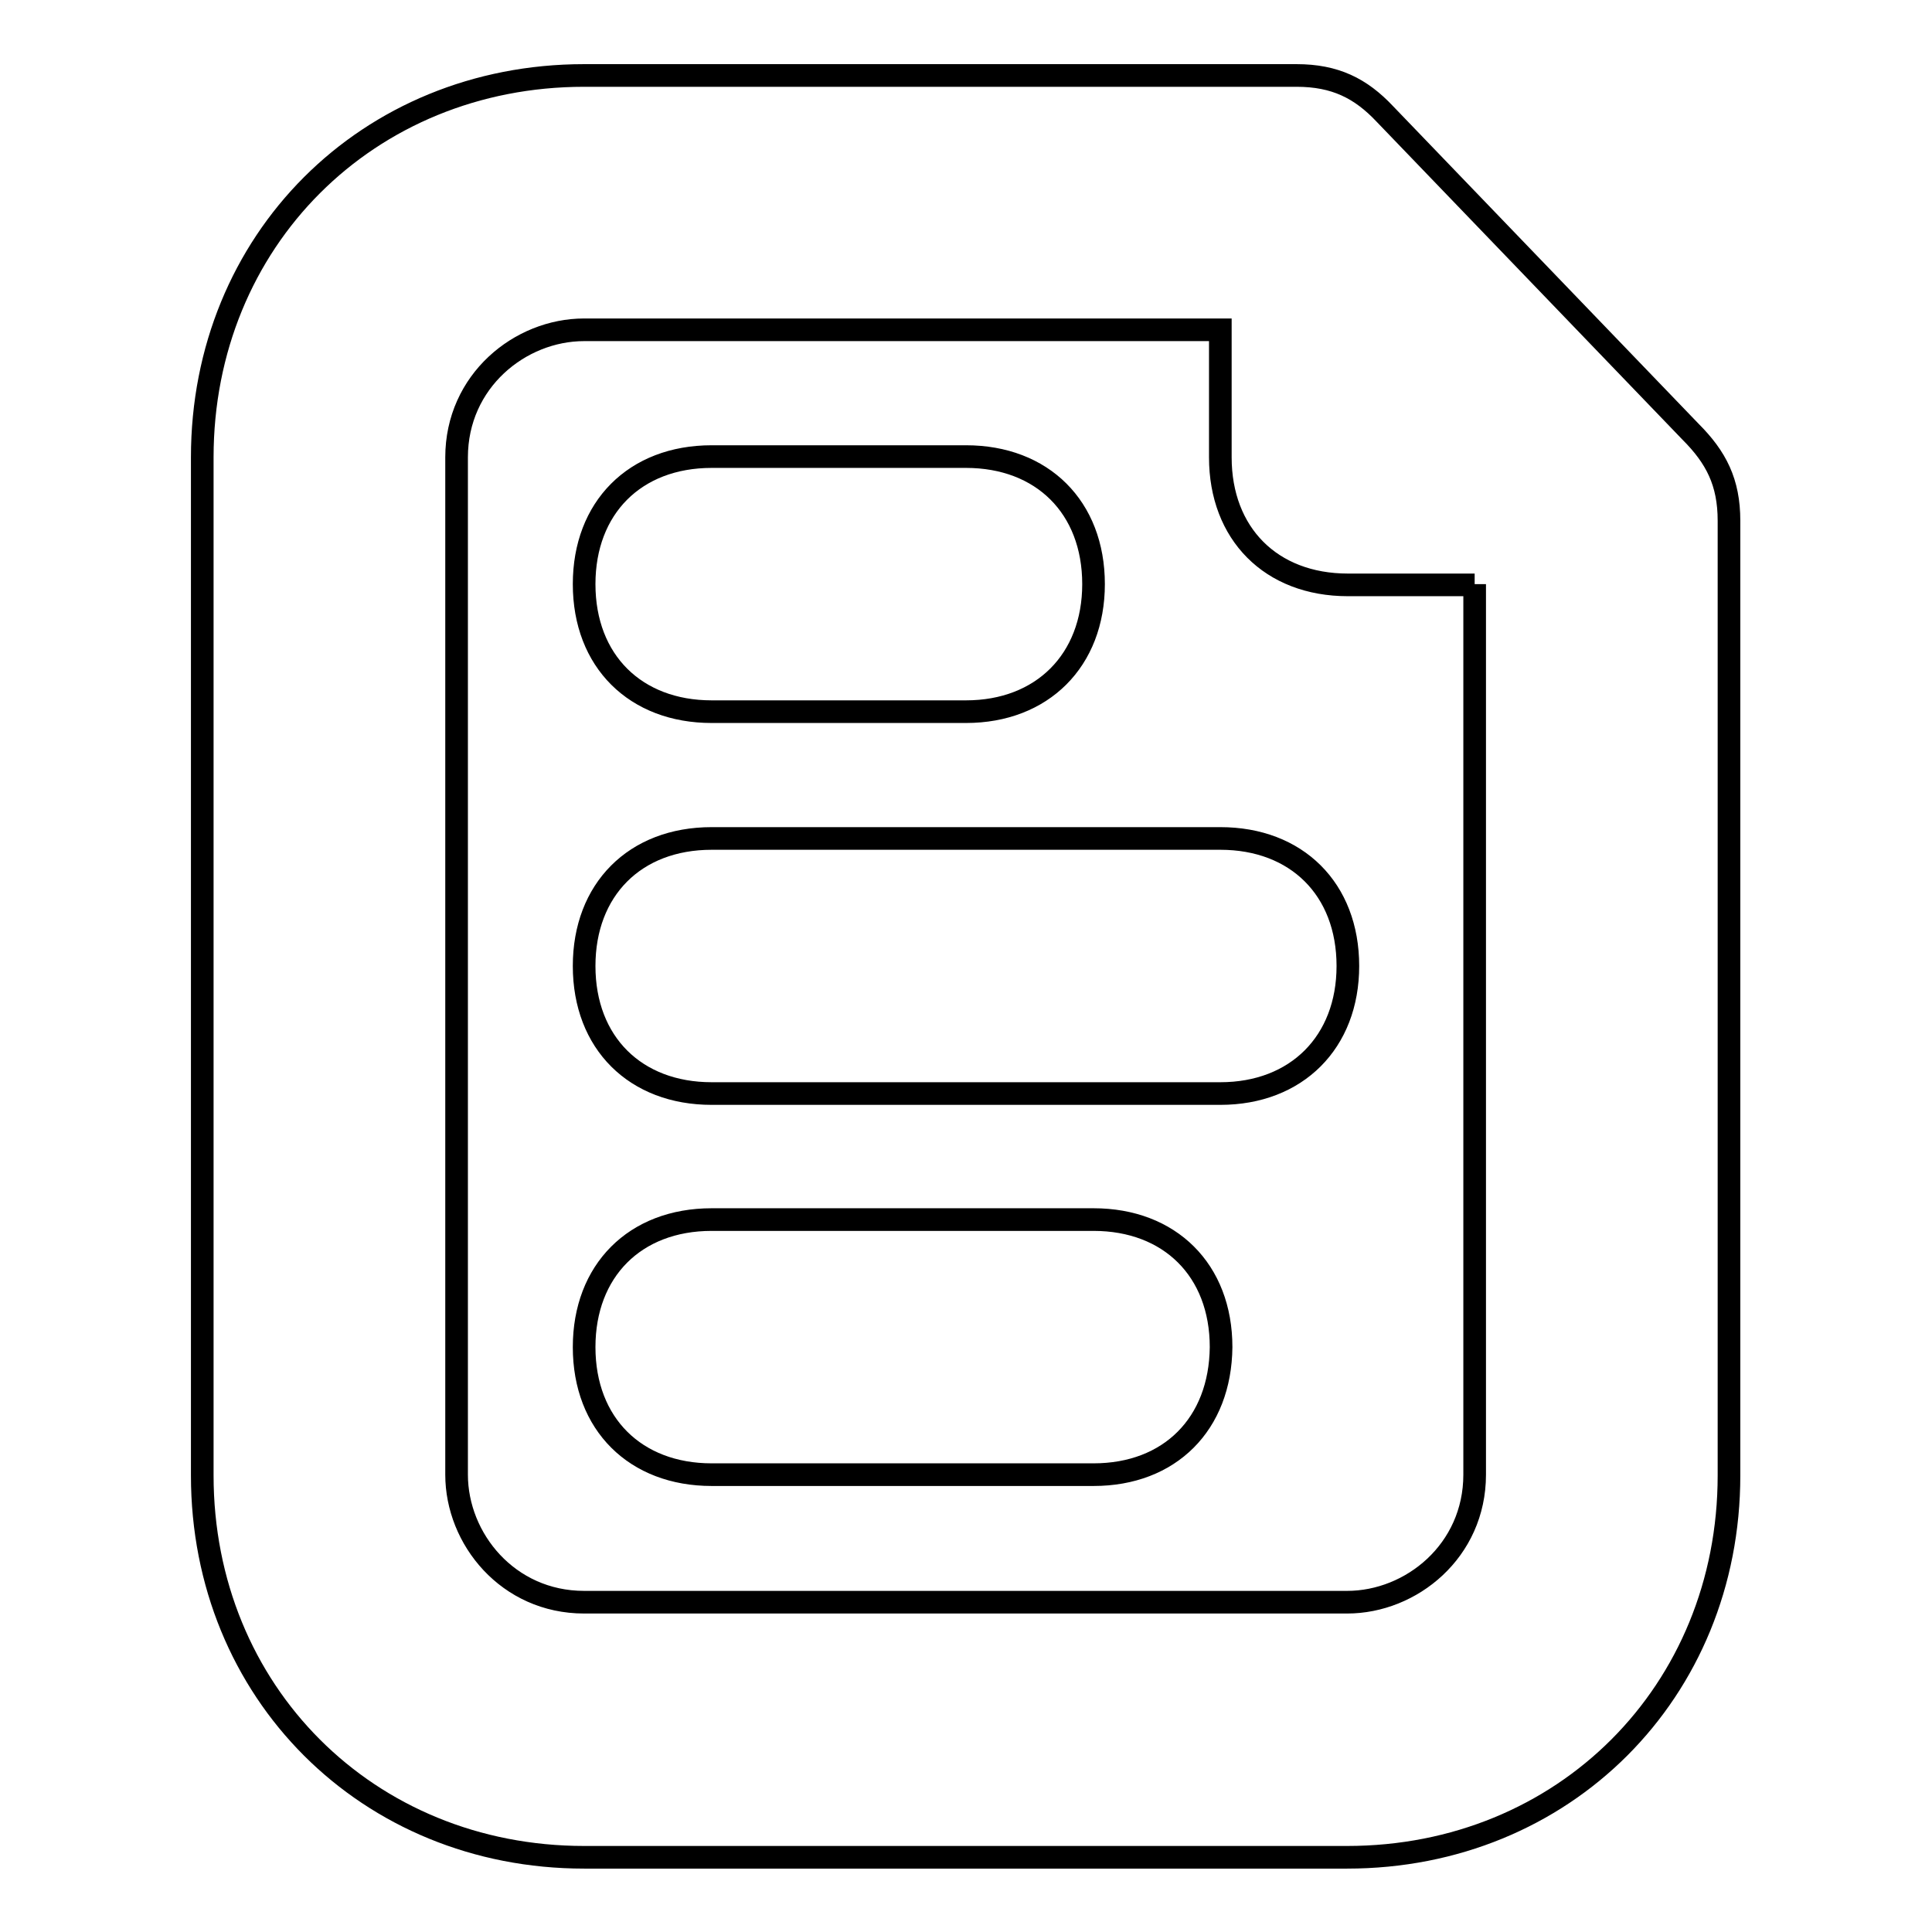 <?xml version="1.0" encoding="utf-8"?>
<!-- Svg Vector Icons : http://www.onlinewebfonts.com/icon -->
<!DOCTYPE svg PUBLIC "-//W3C//DTD SVG 1.1//EN" "http://www.w3.org/Graphics/SVG/1.1/DTD/svg11.dtd">
<svg version="1.1" xmlns="http://www.w3.org/2000/svg" xmlns:xlink="http://www.w3.org/1999/xlink" x="0px" y="0px" viewBox="0 0 256 256" enable-background="new 0 0 256 256" xml:space="preserve">
<g> <path stroke-width="3" fill-opacity="0" stroke="#000000"  d="M128,94.3H94.3c-10.1,0-16.9-6.7-16.9-16.9l0,0c0-10.1,6.7-16.9,16.9-16.9H128c10.1,0,16.9,6.7,16.9,16.9 l0,0C144.9,87.5,138.1,94.3,128,94.3z M161.7,144.9H94.3c-10.1,0-16.9-6.7-16.9-16.9l0,0c0-10.1,6.7-16.9,16.9-16.9h67.4 c10.1,0,16.9,6.7,16.9,16.9l0,0C178.6,138.1,171.8,144.9,161.7,144.9z M144.9,195.4H94.3c-10.1,0-16.9-6.7-16.9-16.9l0,0 c0-10.1,6.7-16.9,16.9-16.9h50.6c10.1,0,16.9,6.7,16.9,16.9l0,0C161.7,188.7,155,195.4,144.9,195.4z M171.8,10H77.4 c-28.7,0-50.6,21.9-50.6,50.6v134.9c0,28.7,21.9,50.6,50.6,50.6h101.1c28.7,0,50.6-21.9,50.6-50.6V69c0-5.1-1.7-8.4-5.1-11.8 l-40.5-42.1C180.3,11.7,176.9,10,171.8,10z M195.4,77.4v118c0,10.1-8.4,16.9-16.9,16.9H77.4c-10.1,0-16.9-8.4-16.9-16.9V60.6 c0-10.1,8.4-16.9,16.9-16.9h84.3v16.9c0,10.1,6.7,16.9,16.9,16.9H195.4z"/></g>
</svg>